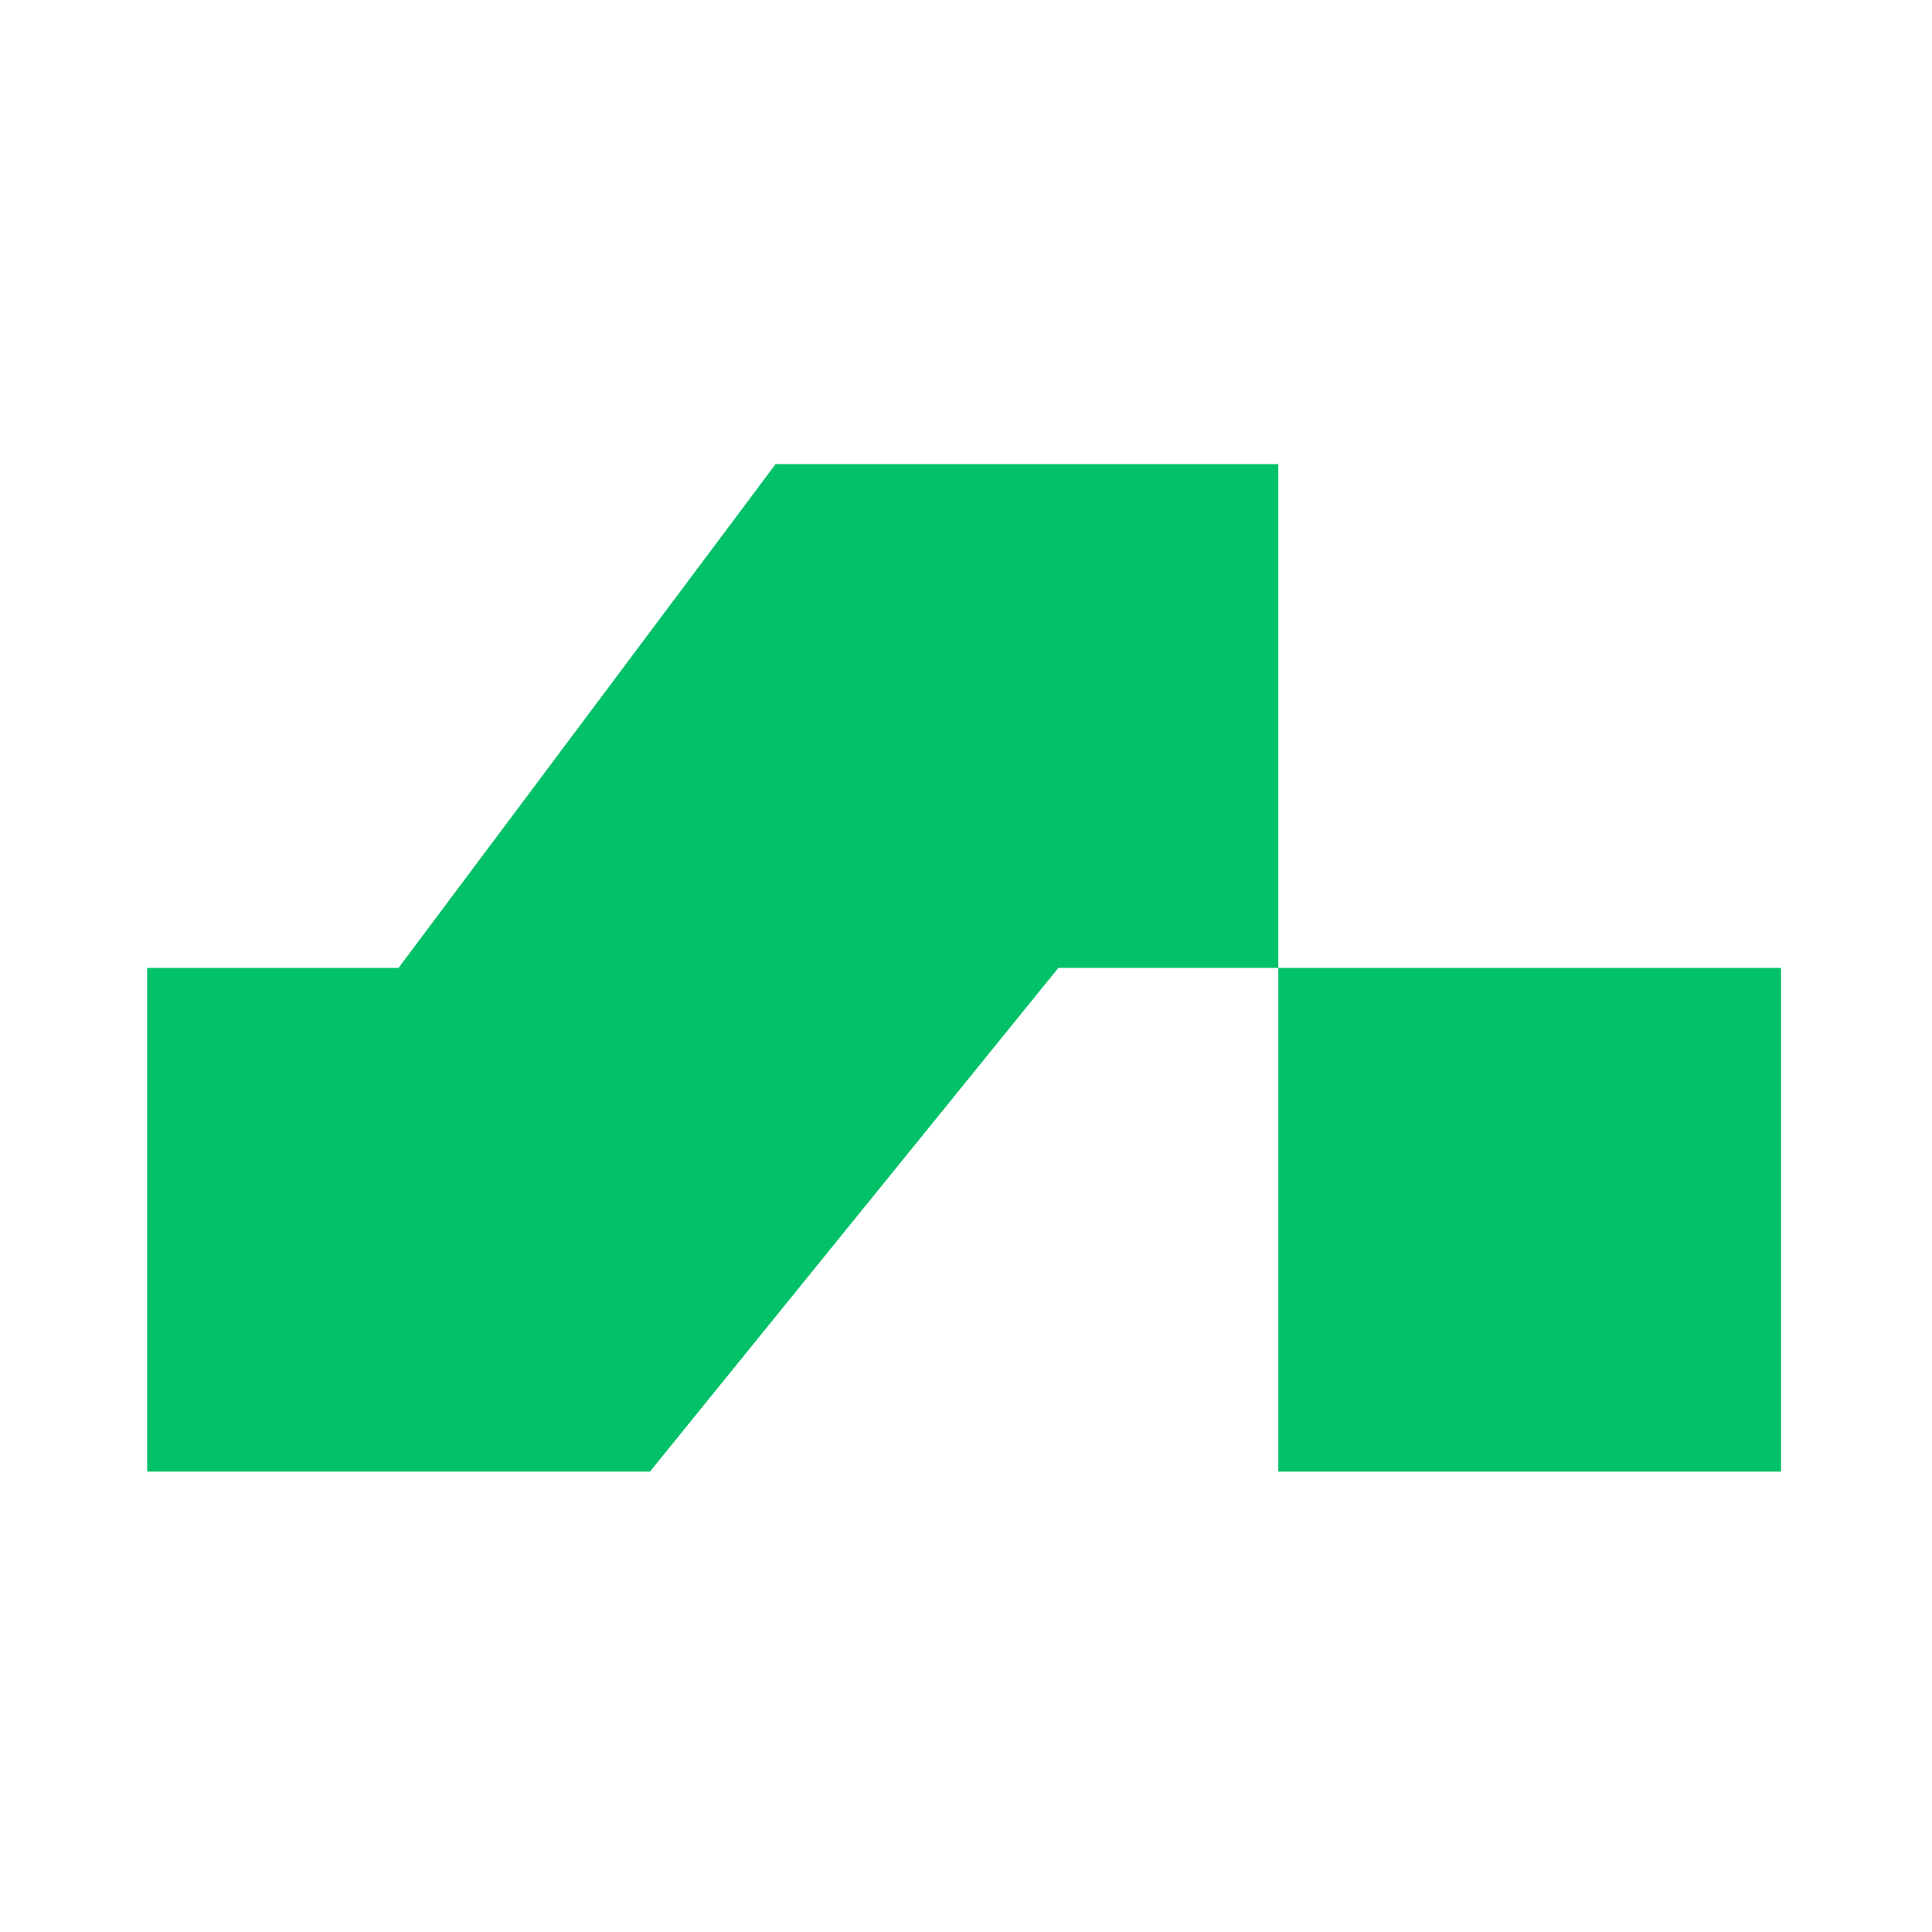 <svg width="512" height="512" viewBox="0 0 512 512" fill="none" xmlns="http://www.w3.org/2000/svg">
<rect x="338.77" y="256.5" width="133.231" height="133.5" fill="#03C168"/>
<path fill-rule="evenodd" clip-rule="evenodd" d="M280.481 123H338.769V256.5H280.481L172.231 390H105.615H39V256.5H105.615L205.538 123H280.481Z" fill="#03C168"/>
</svg>
